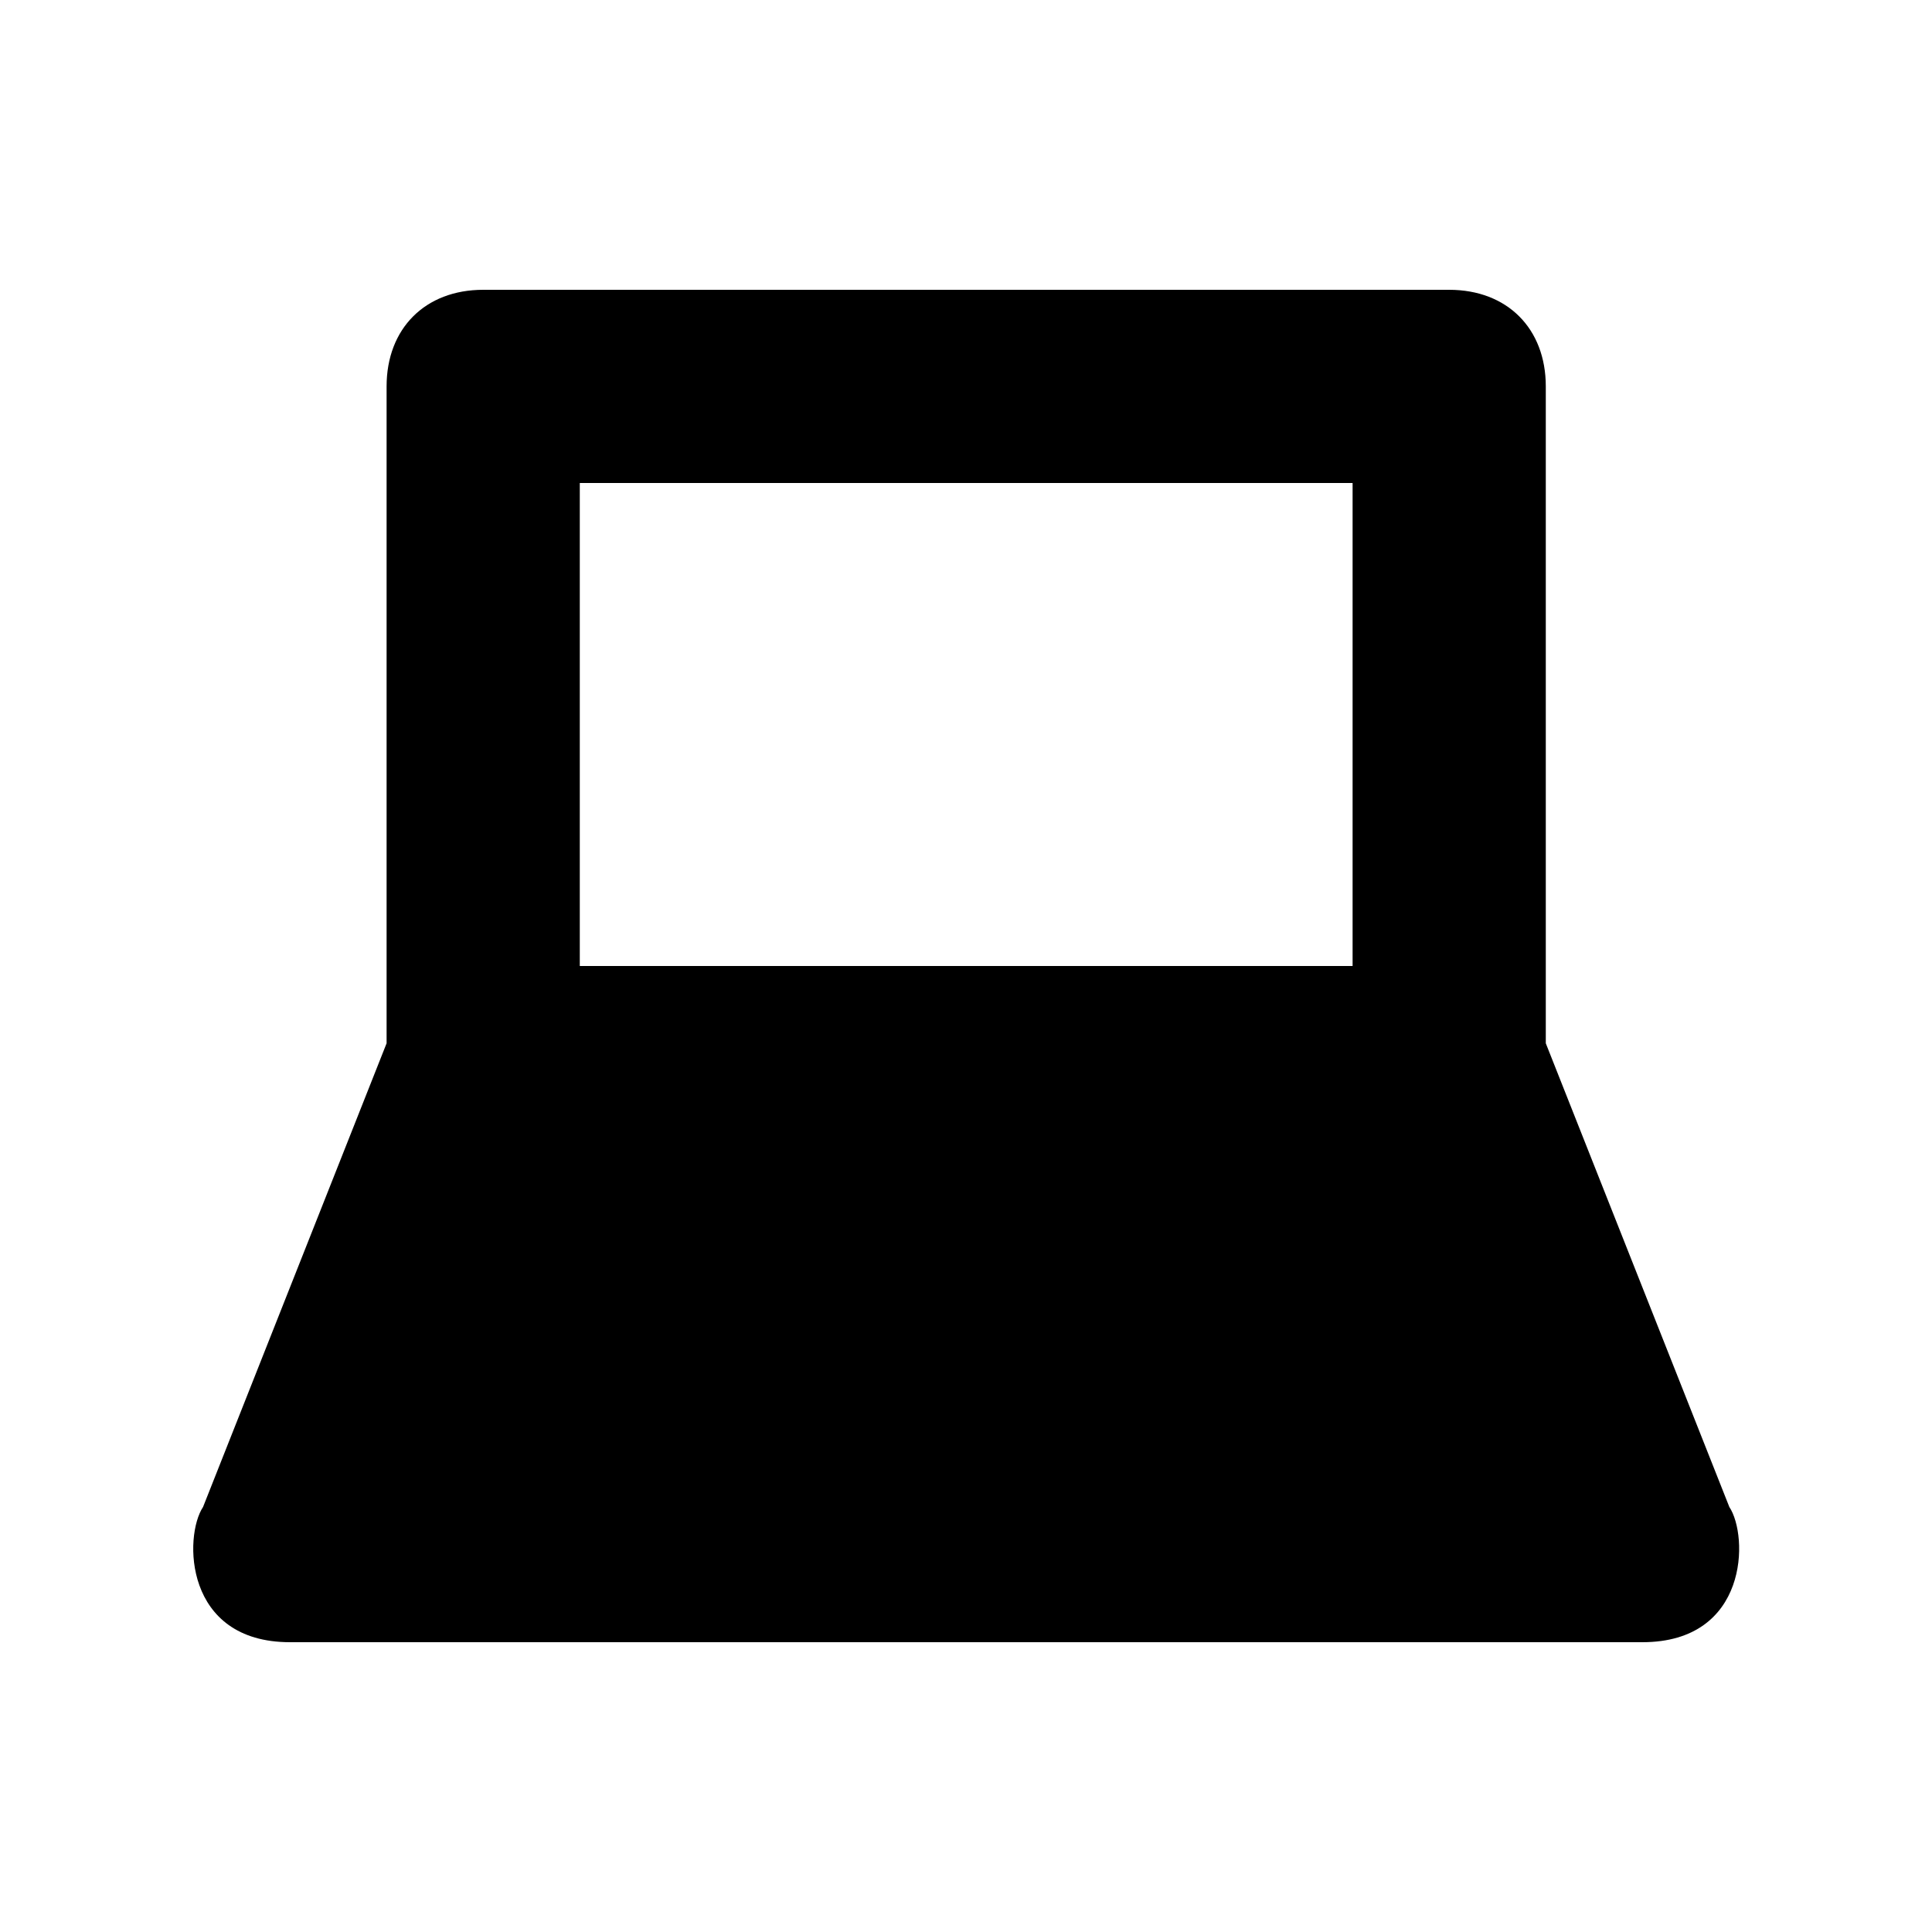 <?xml version="1.0" encoding="utf-8"?>
<svg xmlns="http://www.w3.org/2000/svg" width="30" height="30" viewBox="0 0 30 30" fill="none">
<path d="M26.853 23.4L24.003 16.2V6C24.003 5.1 23.403 4.5 22.503 4.5H7.503C6.603 4.5 6.003 5.1 6.003 6V16.2L3.153 23.4C2.853 23.85 2.853 25.5 4.503 25.5H25.503C27.153 25.5 27.153 23.85 26.853 23.4ZM21.003 7.5V15H9.003V7.5H21.003Z" fill="black"/>
</svg>